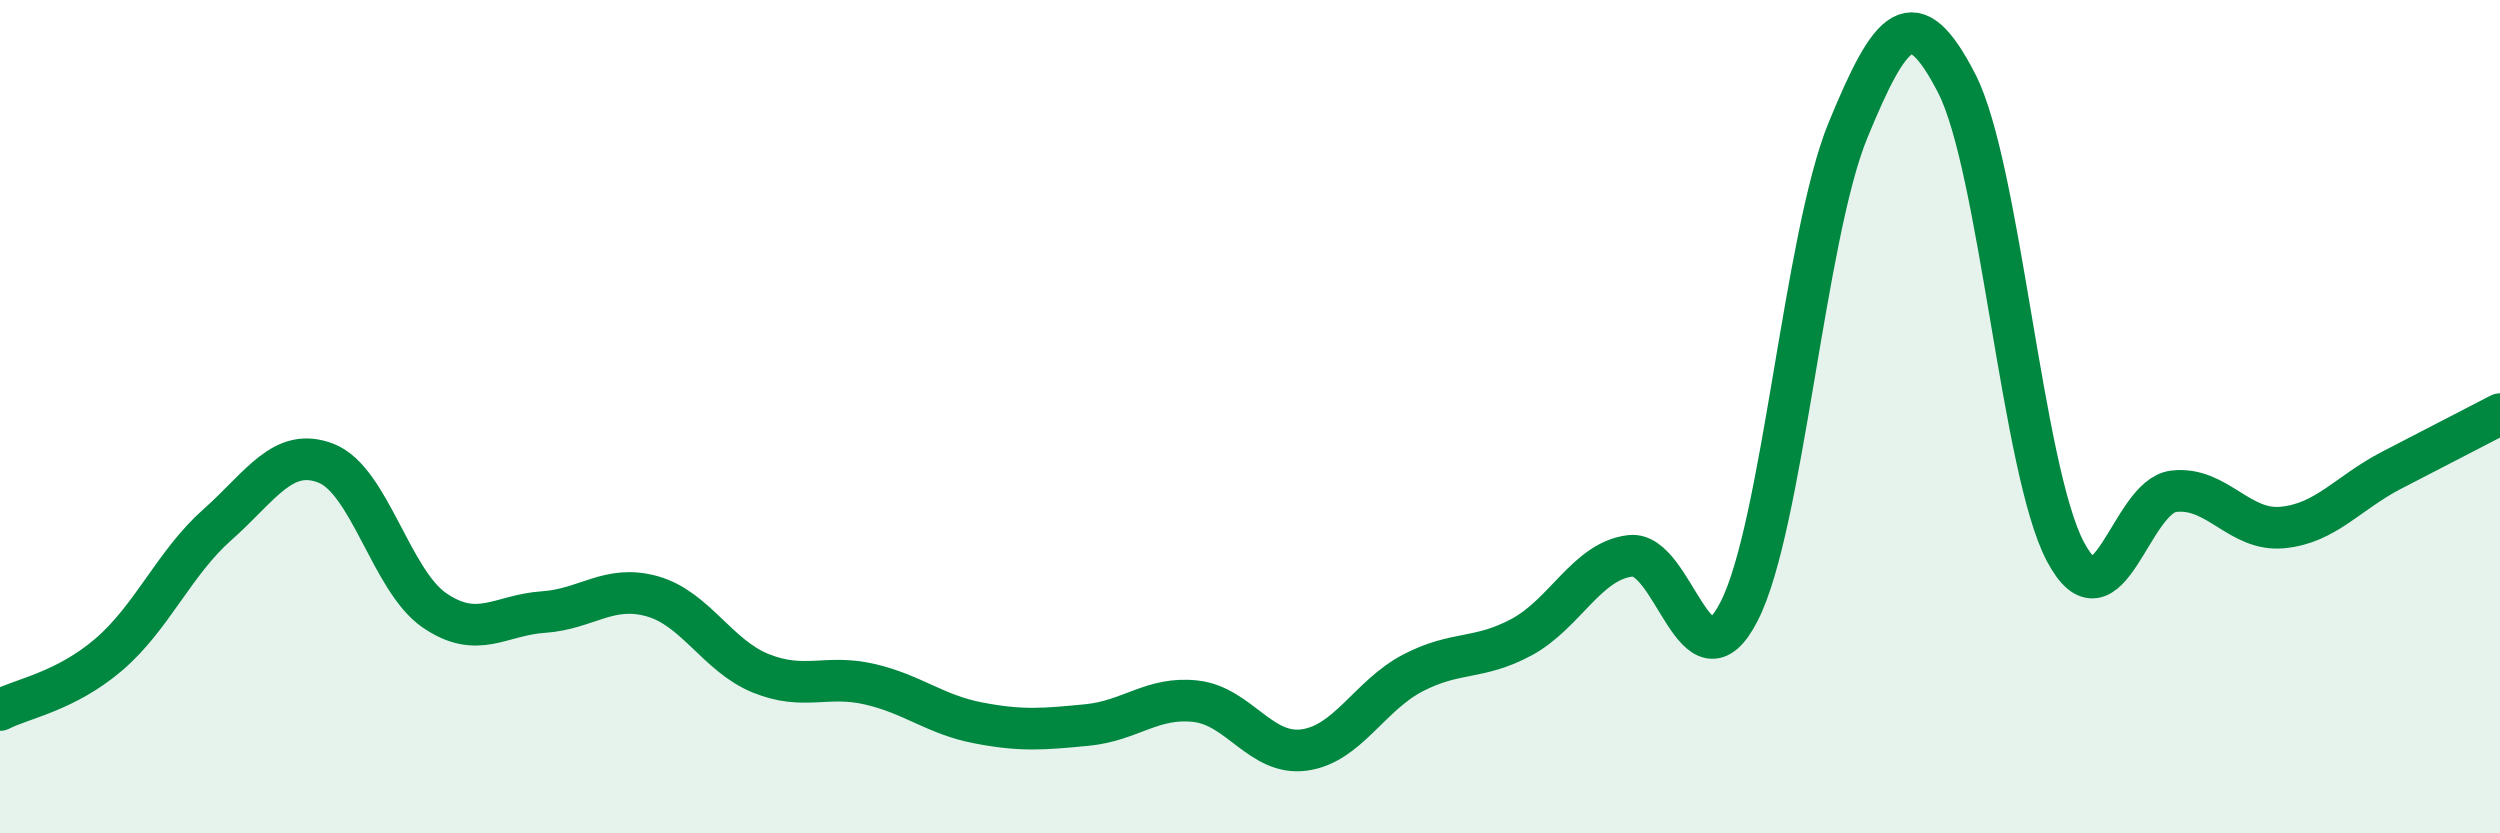 
    <svg width="60" height="20" viewBox="0 0 60 20" xmlns="http://www.w3.org/2000/svg">
      <path
        d="M 0,17.04 C 0.52,16.77 1.57,16.6 2.61,15.71 C 3.65,14.82 4.18,13.51 5.22,12.59 C 6.26,11.67 6.79,10.71 7.83,11.12 C 8.87,11.53 9.39,13.94 10.43,14.65 C 11.47,15.36 12,14.76 13.04,14.69 C 14.08,14.62 14.61,14.02 15.65,14.31 C 16.69,14.6 17.22,15.74 18.26,16.16 C 19.3,16.58 19.83,16.18 20.87,16.42 C 21.91,16.66 22.44,17.15 23.48,17.35 C 24.52,17.55 25.05,17.5 26.09,17.4 C 27.13,17.3 27.66,16.71 28.7,16.83 C 29.74,16.95 30.26,18.14 31.3,18 C 32.34,17.86 32.87,16.69 33.91,16.15 C 34.95,15.61 35.48,15.85 36.52,15.29 C 37.56,14.73 38.09,13.46 39.13,13.34 C 40.17,13.22 40.7,16.71 41.74,14.67 C 42.78,12.63 43.31,5.66 44.35,3.13 C 45.39,0.6 45.92,-0.02 46.96,2 C 48,4.02 48.53,11.28 49.57,13.24 C 50.61,15.2 51.13,11.91 52.17,11.79 C 53.21,11.67 53.74,12.76 54.78,12.66 C 55.82,12.56 56.35,11.83 57.39,11.29 C 58.43,10.75 59.48,10.21 60,9.94L60 20L0 20Z"
        fill="#008740"
        opacity="0.1"
        stroke-linecap="round"
        stroke-linejoin="round"
      />
      <path
        d="M 0,17.04 C 0.52,16.77 1.57,16.6 2.61,15.71 C 3.65,14.82 4.18,13.51 5.22,12.59 C 6.26,11.67 6.79,10.71 7.83,11.12 C 8.87,11.53 9.39,13.94 10.43,14.65 C 11.47,15.36 12,14.76 13.04,14.69 C 14.08,14.62 14.61,14.02 15.65,14.31 C 16.69,14.6 17.22,15.74 18.26,16.16 C 19.3,16.58 19.83,16.18 20.87,16.42 C 21.91,16.66 22.44,17.15 23.48,17.35 C 24.52,17.55 25.05,17.5 26.09,17.4 C 27.13,17.3 27.66,16.71 28.7,16.83 C 29.74,16.95 30.26,18.14 31.3,18 C 32.34,17.86 32.87,16.69 33.91,16.15 C 34.95,15.61 35.48,15.85 36.52,15.29 C 37.56,14.73 38.09,13.46 39.13,13.34 C 40.17,13.22 40.7,16.71 41.74,14.67 C 42.78,12.63 43.31,5.66 44.35,3.13 C 45.39,0.6 45.92,-0.02 46.96,2 C 48,4.02 48.53,11.28 49.57,13.24 C 50.61,15.2 51.13,11.91 52.17,11.79 C 53.21,11.67 53.74,12.76 54.78,12.66 C 55.82,12.56 56.35,11.83 57.39,11.29 C 58.43,10.75 59.48,10.21 60,9.94"
        stroke="#008740"
        stroke-width="1"
        fill="none"
        stroke-linecap="round"
        stroke-linejoin="round"
      />
    </svg>
  